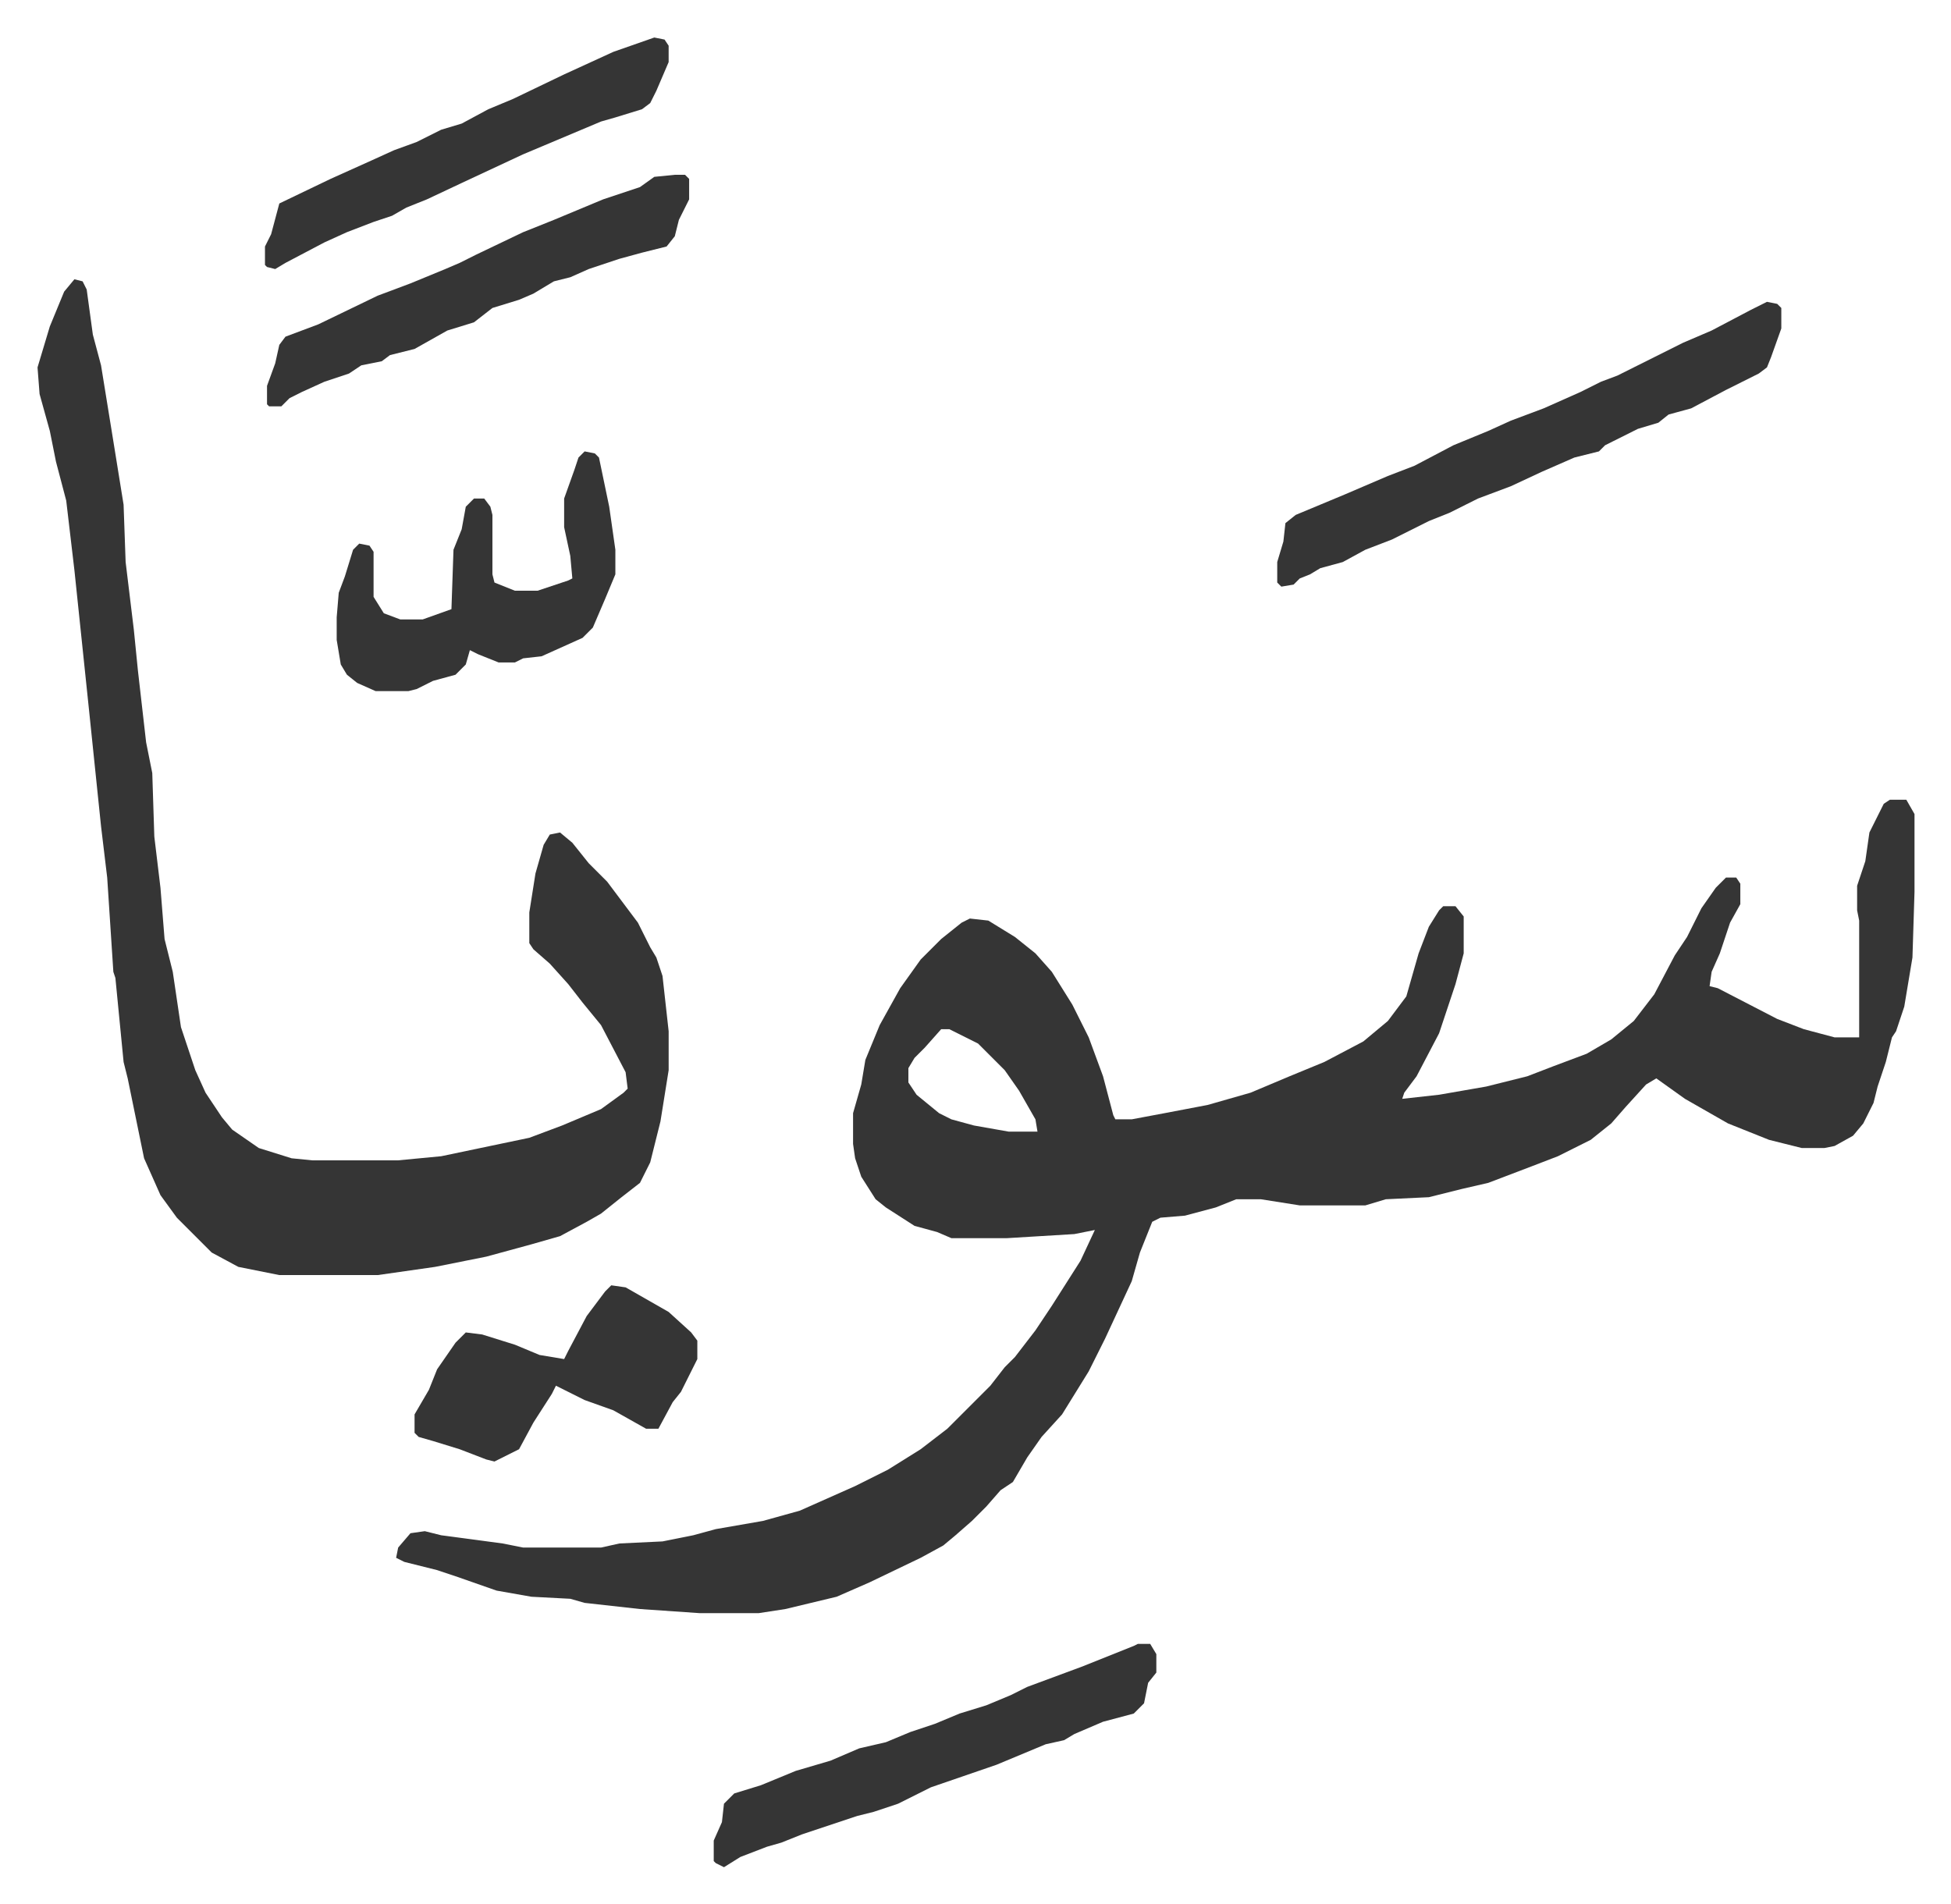 <svg xmlns="http://www.w3.org/2000/svg" role="img" viewBox="-18.31 355.69 952.12 929.12"><path fill="#353535" id="rule_normal" d="M904 746h8l4 7v38l-1 32-4 24-4 12-2 3-3 12-4 12-2 8-5 10-5 6-9 5-5 1h-11l-16-4-20-8-21-12-14-10-5 3-10 11-7 8-10 8-16 8-13 5-21 8-13 3-16 4-21 1-10 3h-32l-19-3h-12l-10 4-15 4-12 1-4 2-6 15-4 14-13 28-8 16-13 21-10 11-7 10-7 12-6 4-7 8-7 7-8 7-6 5-11 6-25 12-16 7-25 6-13 2h-29l-29-2-27-3-7-2-19-1-17-3-20-7-9-3-16-4-4-2 1-5 6-7 7-1 8 2 30 4 10 2h38l9-2 21-1 15-3 11-3 23-4 18-5 27-12 16-8 16-10 13-10 21-21 7-9 5-5 10-13 8-12 14-22 7-15-10 2-33 2h-27l-7-3-11-3-14-9-5-4-7-11-3-9-1-7v-15l4-14 2-12 7-17 10-18 10-14 10-10 10-8 4-2 9 1 13 8 10 8 8 9 10 16 8 16 7 19 5 19 1 2h8l16-3 21-4 21-6 19-8 17-7 19-10 12-10 9-12 6-21 5-13 5-8 2-2h6l4 5v18l-4 15-8 24-11 21-6 8-1 3 18-2 23-4 20-5 13-5 16-6 12-7 11-9 10-13 10-19 6-9 7-14 7-10 5-5h5l2 3v10l-5 9-5 15-4 9-1 7 4 1 29 15 13 5 15 4h12v-57l-1-5v-12l4-12 2-14 7-14zM441 858l-8 9-5 5-3 5v7l4 6 11 9 6 3 11 3 17 3h14l-1-6-8-14-7-10-13-13-14-7zM18 492l4 1 2 4 3 22 4 15 6 37 5 31 1 28 4 33 2 20 4 35 3 15 1 31 3 25 2 25 4 16 4 27 7 21 5 11 8 12 5 6 13 9 16 5 10 1h42l21-2 43-9 16-6 19-8 11-8 2-2-1-8-12-23-9-11-7-9-9-10-8-7-2-3v-15l3-19 4-14 3-5 5-1 6 5 8 10 9 9 15 20 6 12 3 5 3 9 3 27v19l-4 25-5 20-5 10-9 7-10 8-7 4-13 7-14 4-22 6-25 5-28 4h-48l-20-4-13-7-17-17-8-11-8-18-8-39-2-8-4-41-1-3-3-46-3-25-6-58-7-67-4-34-5-19-3-15-5-18-1-13 6-20 7-17zm826 11l5 1 2 2v10l-5 14-2 5-4 3-16 8-17 9-11 3-5 4-10 3-16 8-3 3-12 3-16 7-15 7-16 6-14 7-10 4-10 5-8 4-13 5-11 6-11 3-5 3-5 2-3 3-6 1-2-2v-10l3-10 1-9 5-4 12-5 12-5 21-9 13-5 19-10 17-7 11-5 16-6 18-8 10-5 8-3 16-8 16-8 14-6 19-10z"/><path fill="#353535" id="rule_normal" d="M267 576l5 1 2 2 5 24 3 21v12l-5 12-6 14-5 5-20 9-9 1-4 2h-8l-10-4-4-2-2 7-5 5-11 3-8 4-4 1h-16l-9-4-5-4-3-5-2-12v-11l1-12 3-8 4-13 3-3 5 1 2 3v22l5 8 8 3h11l14-5 1-29 4-10 2-11 4-4h5l3 4 1 4v29l1 4 5 2 5 2h11l15-5 2-1-1-11-3-14v-14l5-14 2-6zm270 582h6l3 5v9l-4 5-2 10-5 5-15 4-14 6-5 3-9 2-24 10-32 11-16 8-12 4-8 2-9 3-18 6-10 4-7 2-13 5-8 5-4-2-1-1v-10l4-9 1-9 5-5 13-4 17-7 17-5 14-6 13-3 12-5 12-4 12-5 13-4 12-5 8-4 27-10 25-10zM311 441h5l2 2v10l-5 10-2 8-4 5-12 3-11 3-15 5-9 4-8 2-10 6-7 3-13 4-9 7-13 4-16 9-12 3-4 3-10 2-6 4-12 4-11 5-6 3-4 4h-6l-1-1v-9l4-11 2-9 3-4 16-6 29-14 16-6 17-7 7-3 8-4 23-11 15-6 24-10 18-6 7-5zm-31 542l7 1 21 12 11 10 3 4v9l-8 16-4 5-7 13h-6l-16-9-14-5-14-7-2 4-9 14-7 13-12 6-4-1-13-5-13-4-7-2-2-2v-9l7-12 4-10 9-13 5-5 8 1 16 5 12 5 12 2 2-4 9-17 9-12zm21-609l5 1 2 3v8l-6 14-3 6-4 3-13 4-7 2-19 8-19 8-30 14-17 8-10 4-7 4-9 3-13 5-11 5-19 10-5 3-4-1-1-1v-9l3-6 4-15 25-12 20-9 11-5 11-4 12-6 10-3 13-7 12-5 25-12 24-11z"/></svg>
